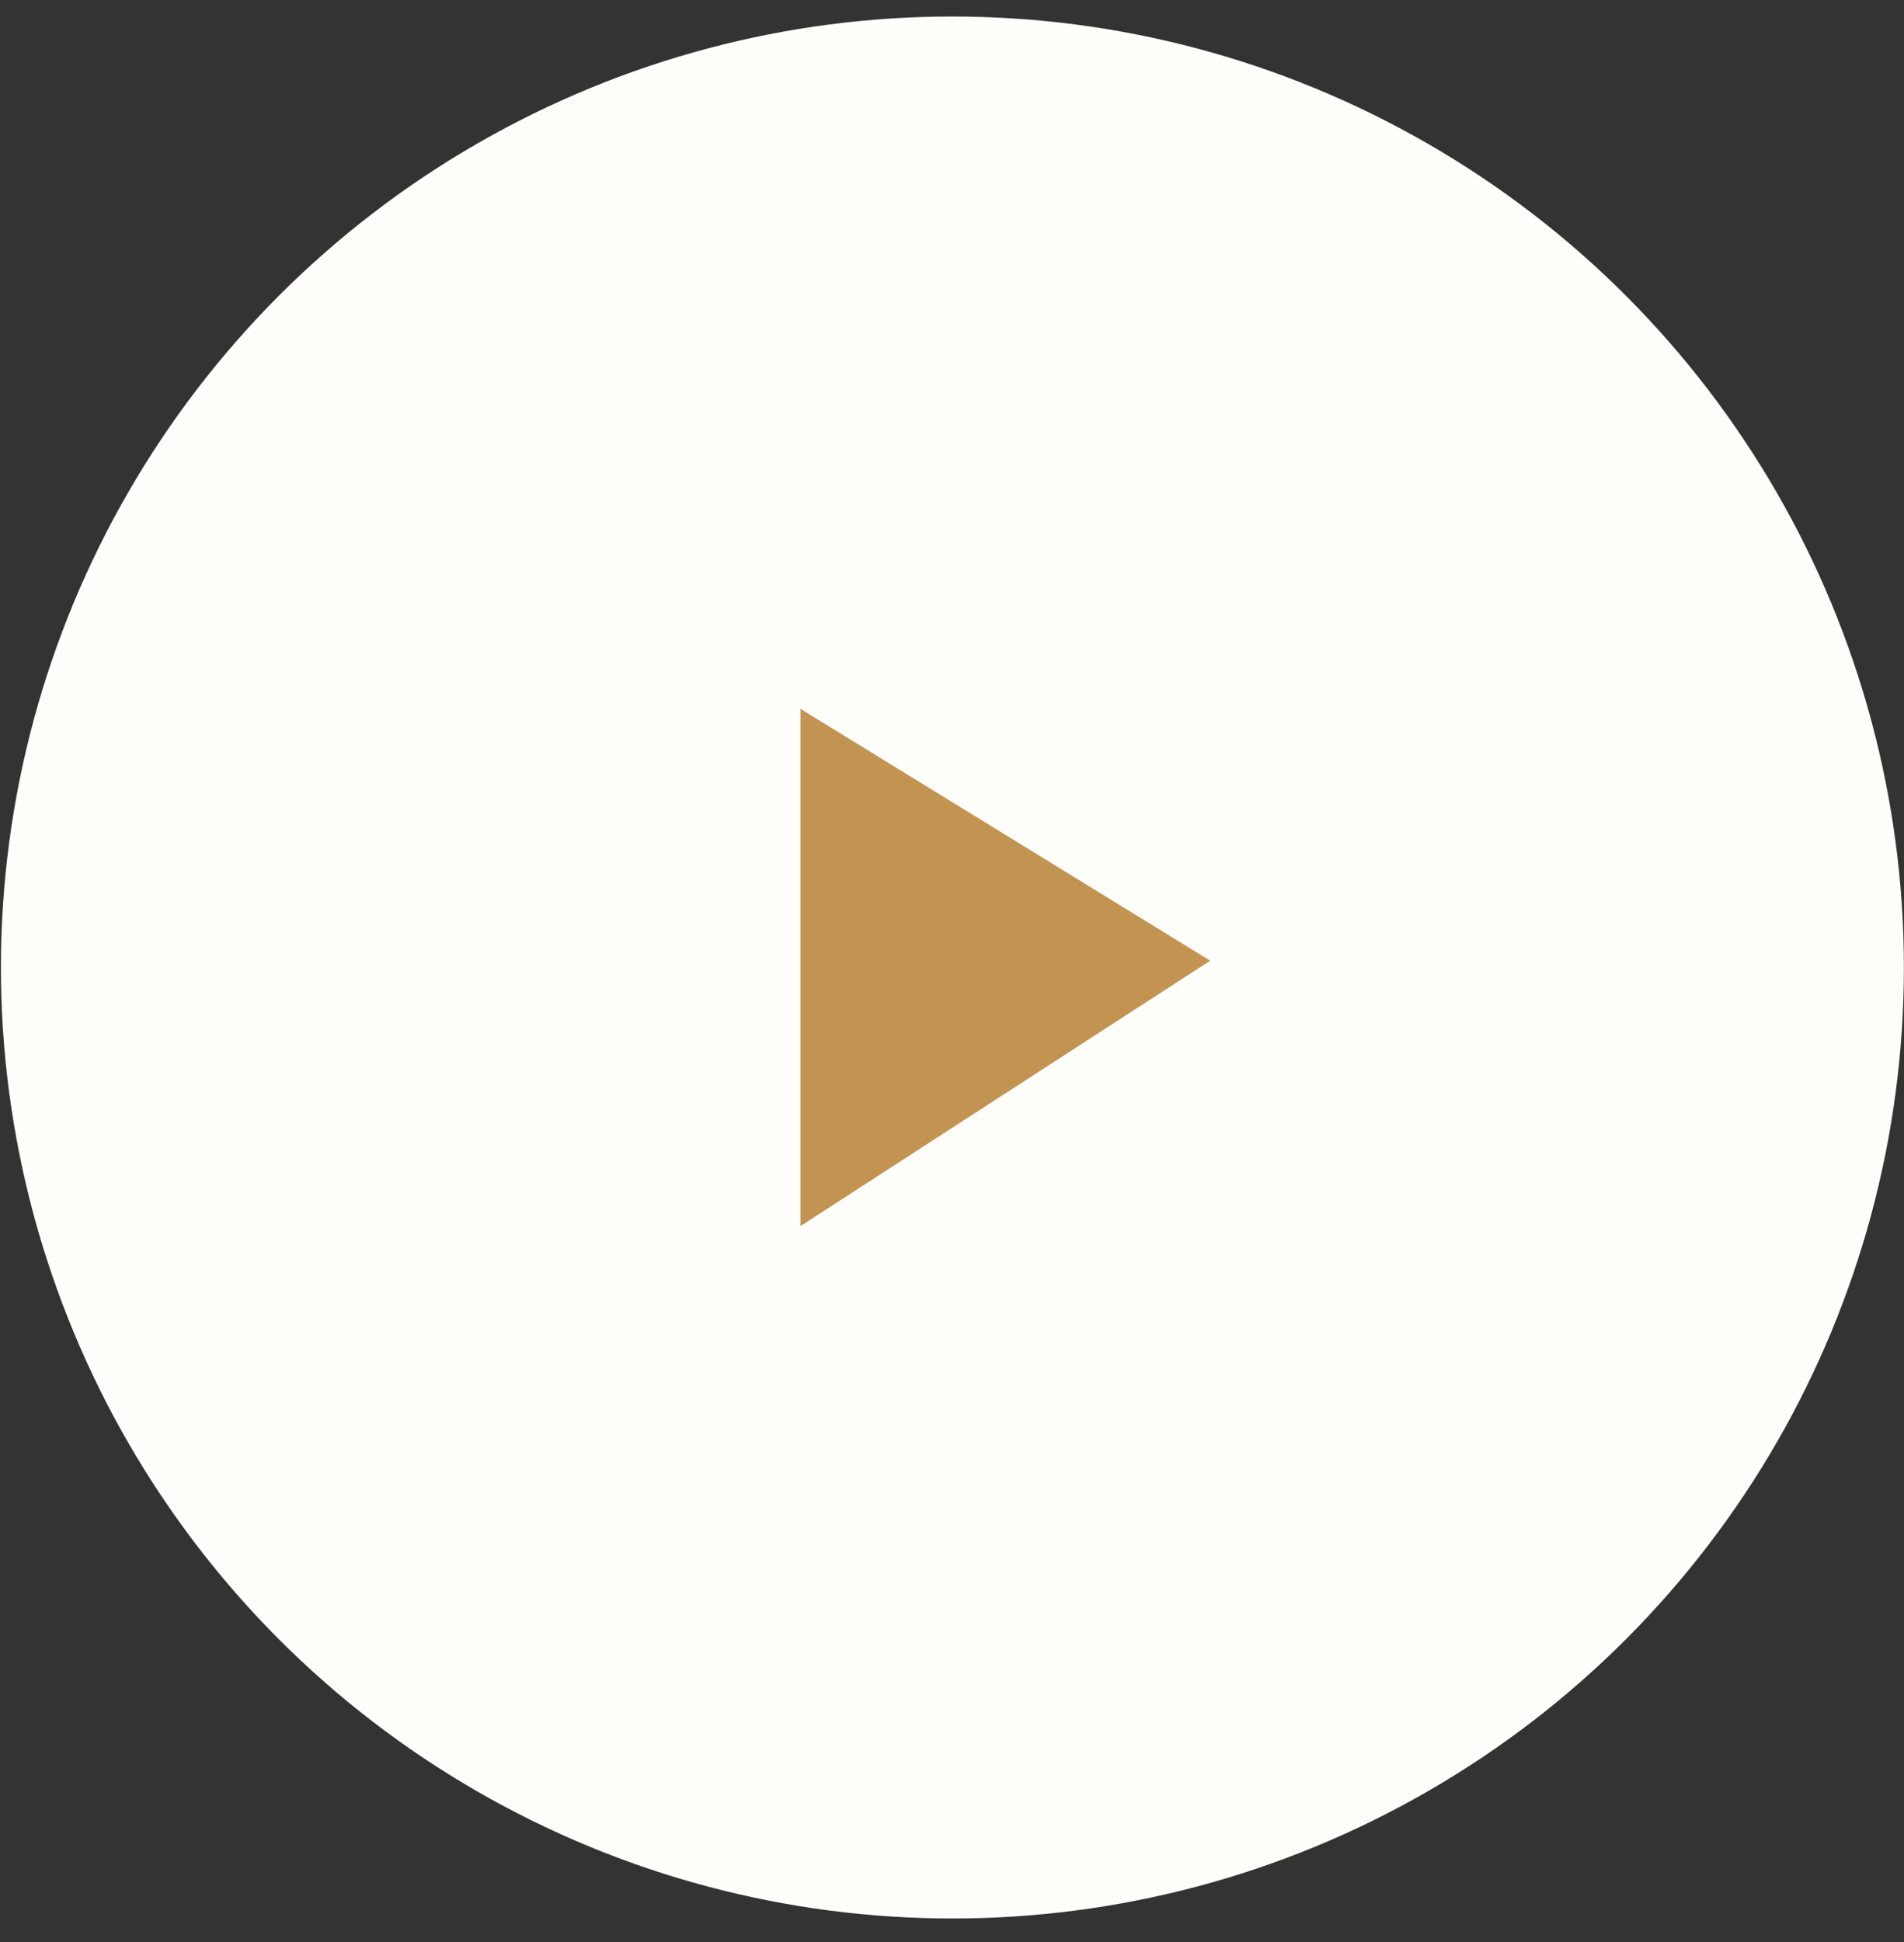 <svg xmlns="http://www.w3.org/2000/svg" width="51" height="52" viewBox="0 0 51 52" fill="none"><rect x="0" y="0" width="51" height="52" fill="#333333" stroke="none"/><g id="Group 49051"><ellipse id="Ellipse 46" cx="25.511" cy="25.906" rx="25.486" ry="25.464" fill="#FFFEFB"></ellipse><path id="Vector 37" d="M21.443 32.829V18.982L32.416 25.724L21.443 32.829Z" fill="#C29351"></path></g></svg>